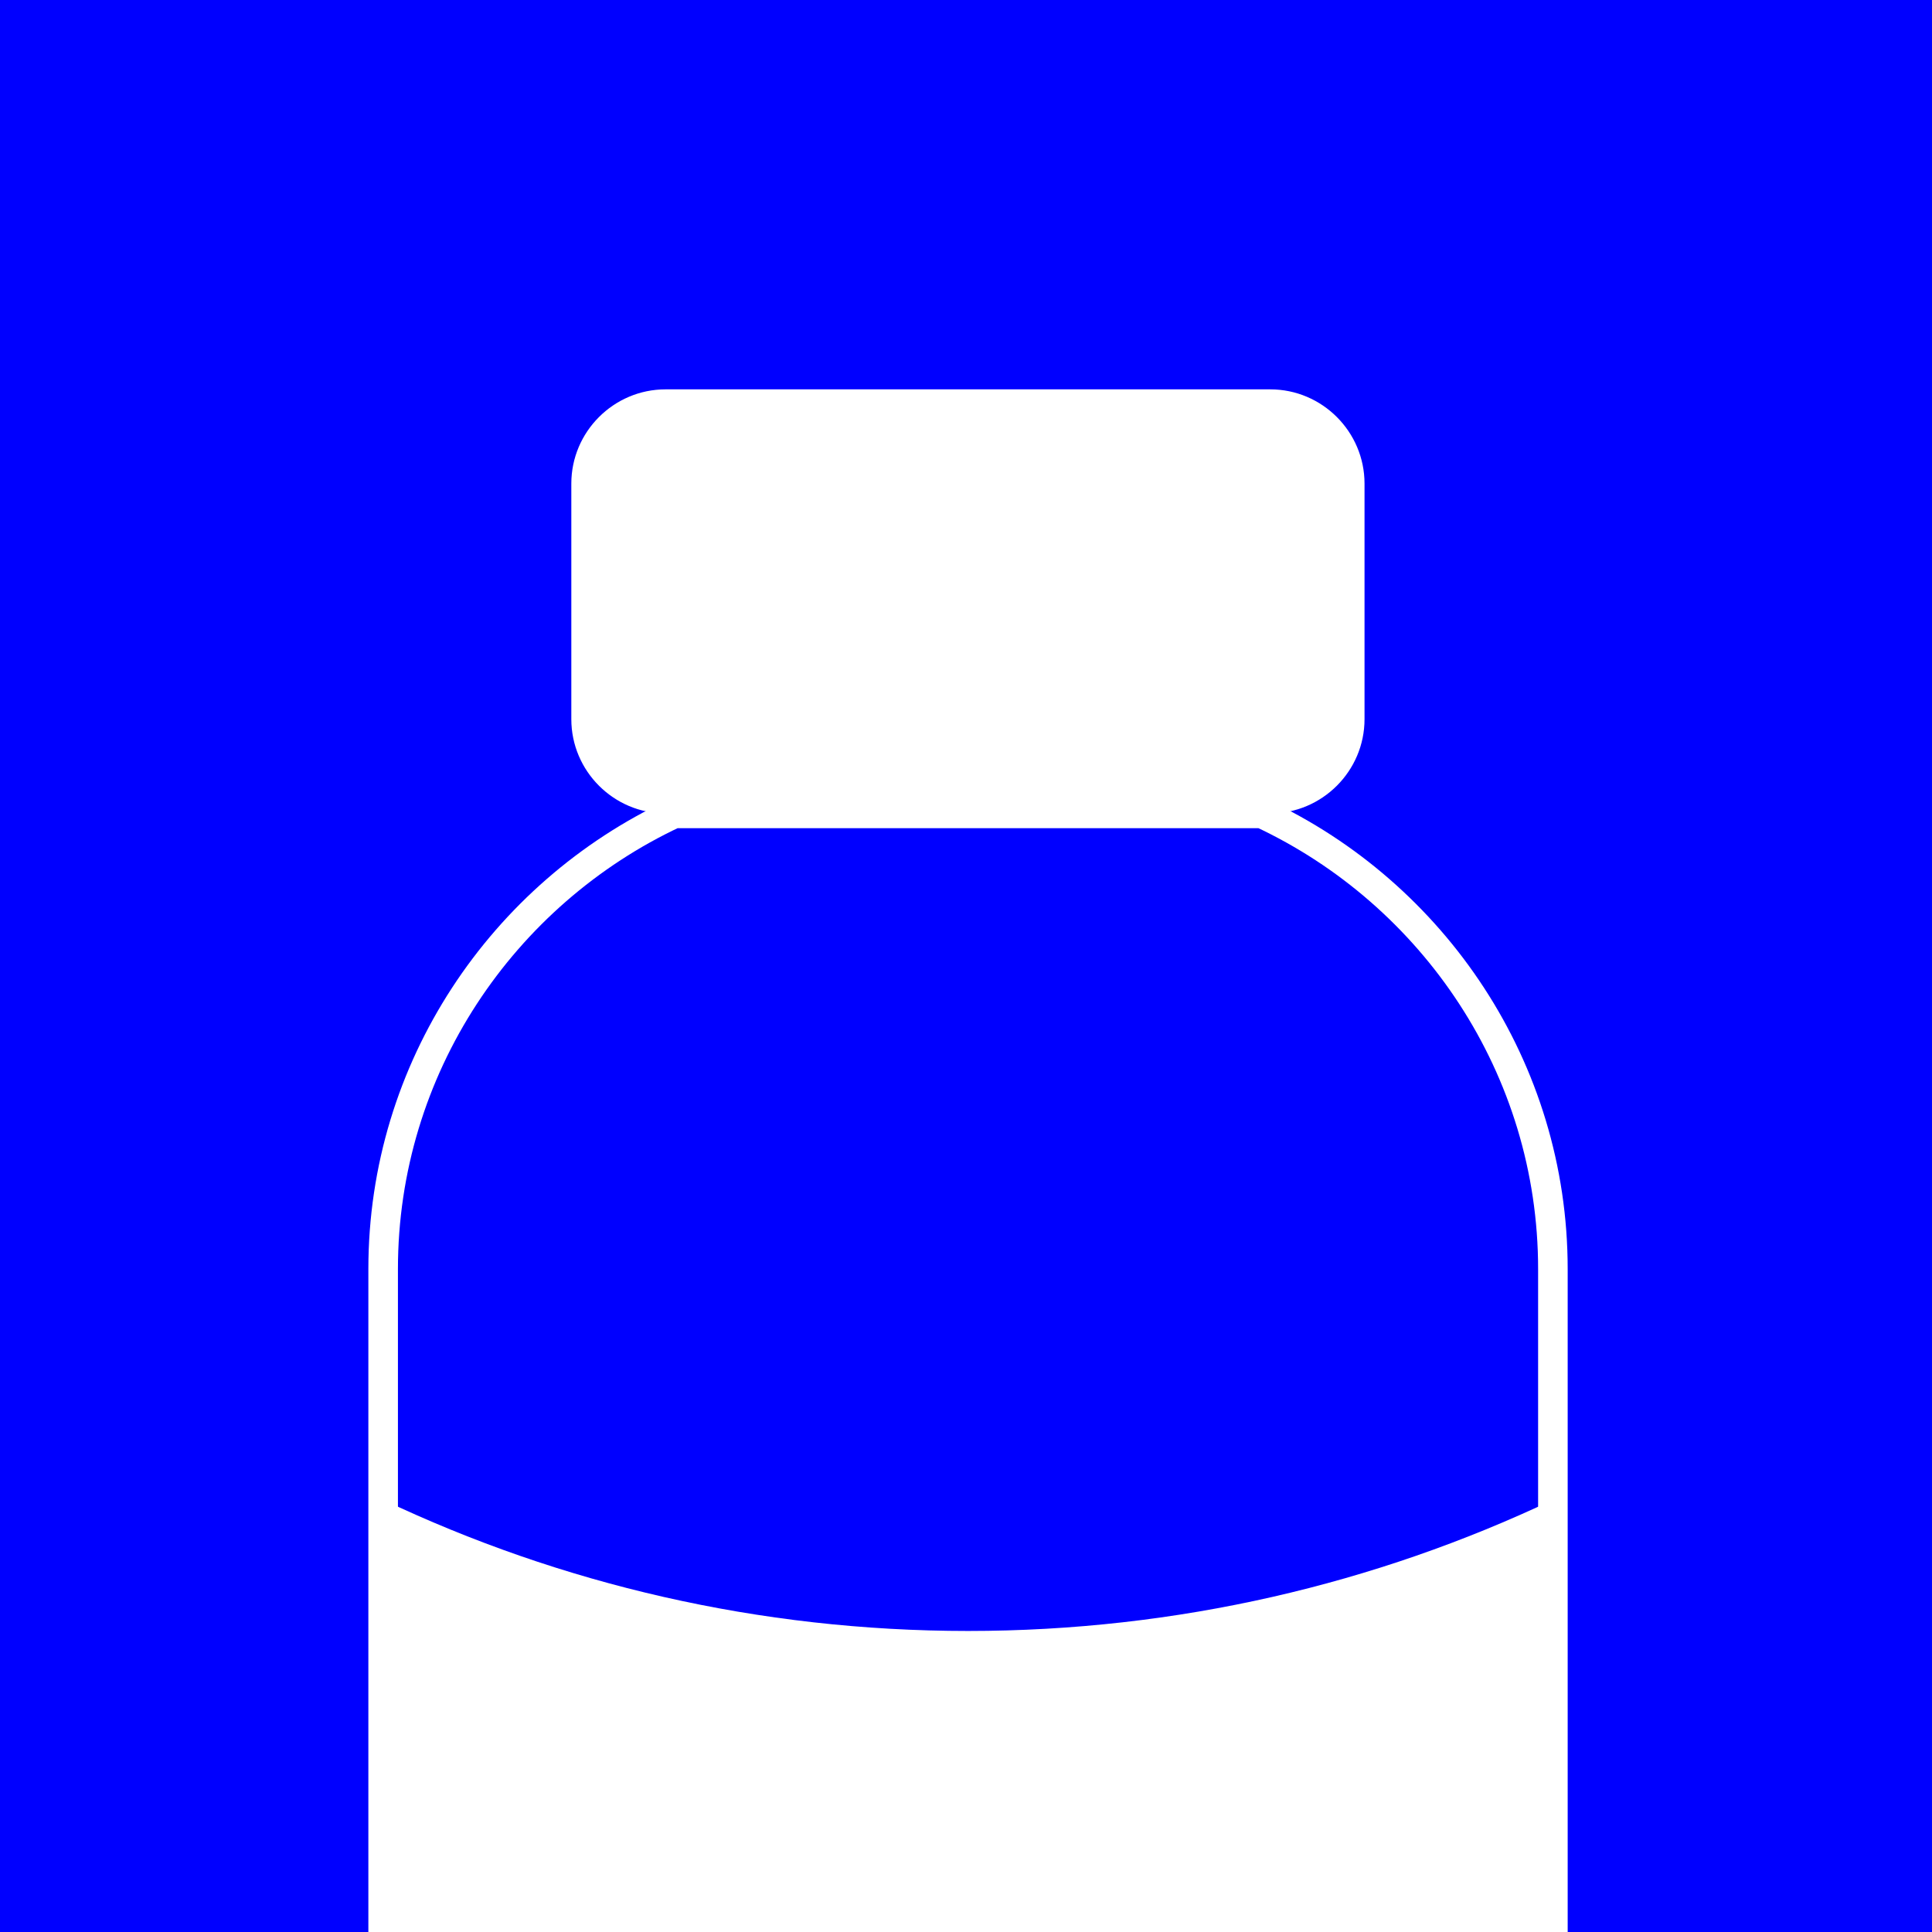 <?xml version="1.0" encoding="UTF-8"?>
<svg xmlns="http://www.w3.org/2000/svg" xmlns:xlink="http://www.w3.org/1999/xlink" id="Calque_2" width="196" height="196" viewBox="0 0 196 196">
  <defs>
    <style>.cls-1,.cls-2{fill:none;}.cls-1,.cls-3,.cls-4{stroke-width:0px;}.cls-2{stroke:#fff;stroke-miterlimit:10;stroke-width:3px;}.cls-3{fill:#fff;}.cls-5{clip-path:url(#clippath);}.cls-4{fill:blue;}</style>
    <clipPath id="clippath">
      <rect class="cls-1" width="196" height="196"></rect>
    </clipPath>
  </defs>
  <g id="Calque_1-2">
    <rect class="cls-4" width="196" height="196"></rect>
    <g class="cls-5">
      <path class="cls-3" d="m38.87,152.16v135.98c0,28.05,22.95,51.01,51.01,51.01h16.65c28.05,0,51.01-22.95,51.01-51.01v-135.98c-17.99,8.52-38.1,13.3-59.33,13.3s-41.34-4.77-59.33-13.3h0Z"></path>
      <path class="cls-3" d="m105.13,78.54c6.38,0,12.44,1.43,17.88,3.98h5.86c5.26,0,9.56-4.3,9.56-9.56v-23.9c0-5.26-4.3-9.56-9.56-9.56h-61.35c-5.26,0-9.56,4.3-9.56,9.56v23.9c0,5.26,4.3,9.56,9.56,9.56h5.86c5.44-2.55,11.5-3.98,17.88-3.98h13.87Z"></path>
      <path class="cls-3" d="m106.53,77.74h-16.65c-7.66,0-14.94,1.72-21.48,4.78h59.61c-6.54-3.06-13.82-4.78-21.48-4.78Z"></path>
      <path class="cls-2" d="m128.01,82.52h-59.61c-17.4,8.15-29.53,25.83-29.53,46.22v159.4c0,28.05,22.95,51.01,51.01,51.01h16.65c28.05,0,51.01-22.95,51.01-51.01v-159.4c0-20.39-12.13-38.08-29.53-46.22Z"></path>
    </g>
  </g>
</svg>
